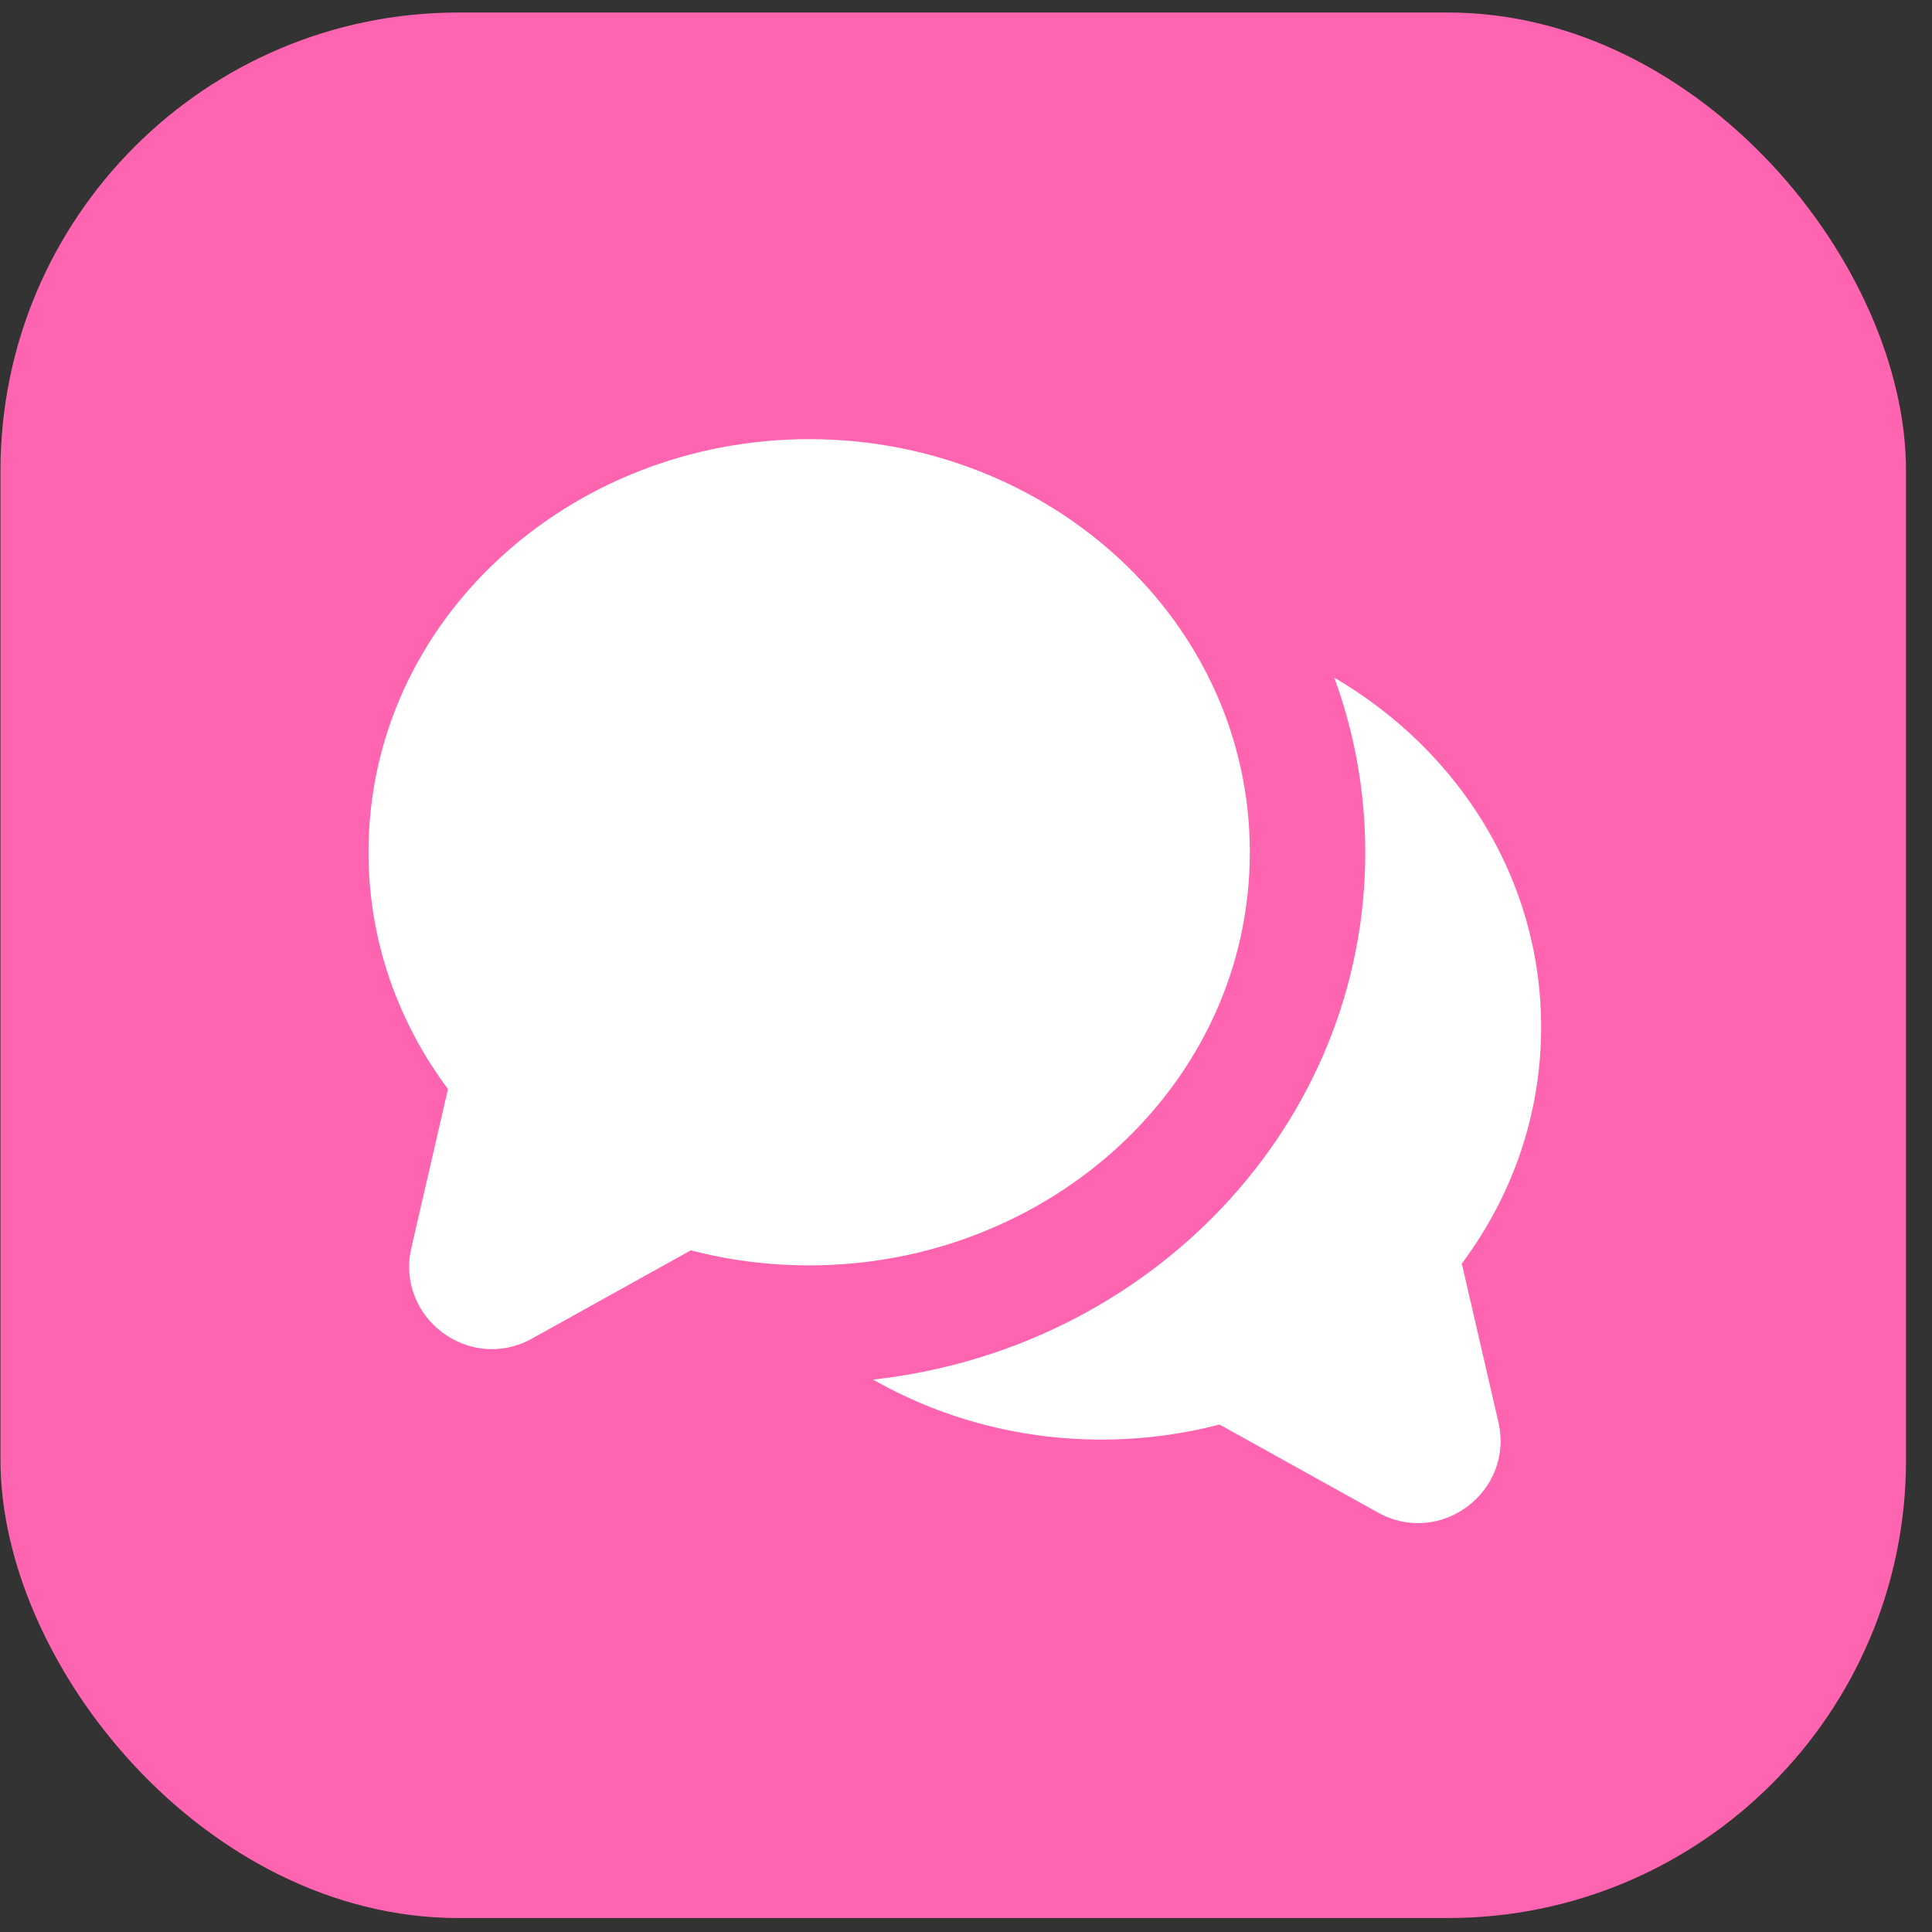 <?xml version="1.0" encoding="UTF-8"?> <svg xmlns="http://www.w3.org/2000/svg" width="73" height="73" viewBox="0 0 73 73" fill="none"><rect x="0" y="0" width="73" height="73" fill="#333333" stroke="none"/> <rect x="0.018" y="0.473" width="72" height="72" rx="17.308" fill="#FF64B0"></rect> <path d="M30.574 16.593C39.622 16.593 47.224 23.439 47.224 32.203C47.224 40.967 39.622 47.813 30.574 47.813C29.028 47.813 27.528 47.615 26.103 47.243L20.102 50.577C17.738 51.89 14.935 49.781 15.544 47.146L16.927 41.15C15.043 38.627 13.924 35.542 13.924 32.203C13.924 23.439 21.526 16.593 30.574 16.593Z" fill="white"></path> <path d="M51.586 32.212C51.586 42.496 43.458 50.971 32.987 52.127C35.518 53.569 38.48 54.394 41.616 54.394C43.159 54.394 44.656 54.196 46.078 53.825L52.066 57.152C54.425 58.462 57.222 56.358 56.615 53.728L55.234 47.745C57.115 45.227 58.231 42.149 58.231 38.816C58.231 33.178 55.077 28.334 50.416 25.605C51.174 27.674 51.586 29.897 51.586 32.212Z" fill="white"></path> </svg> 